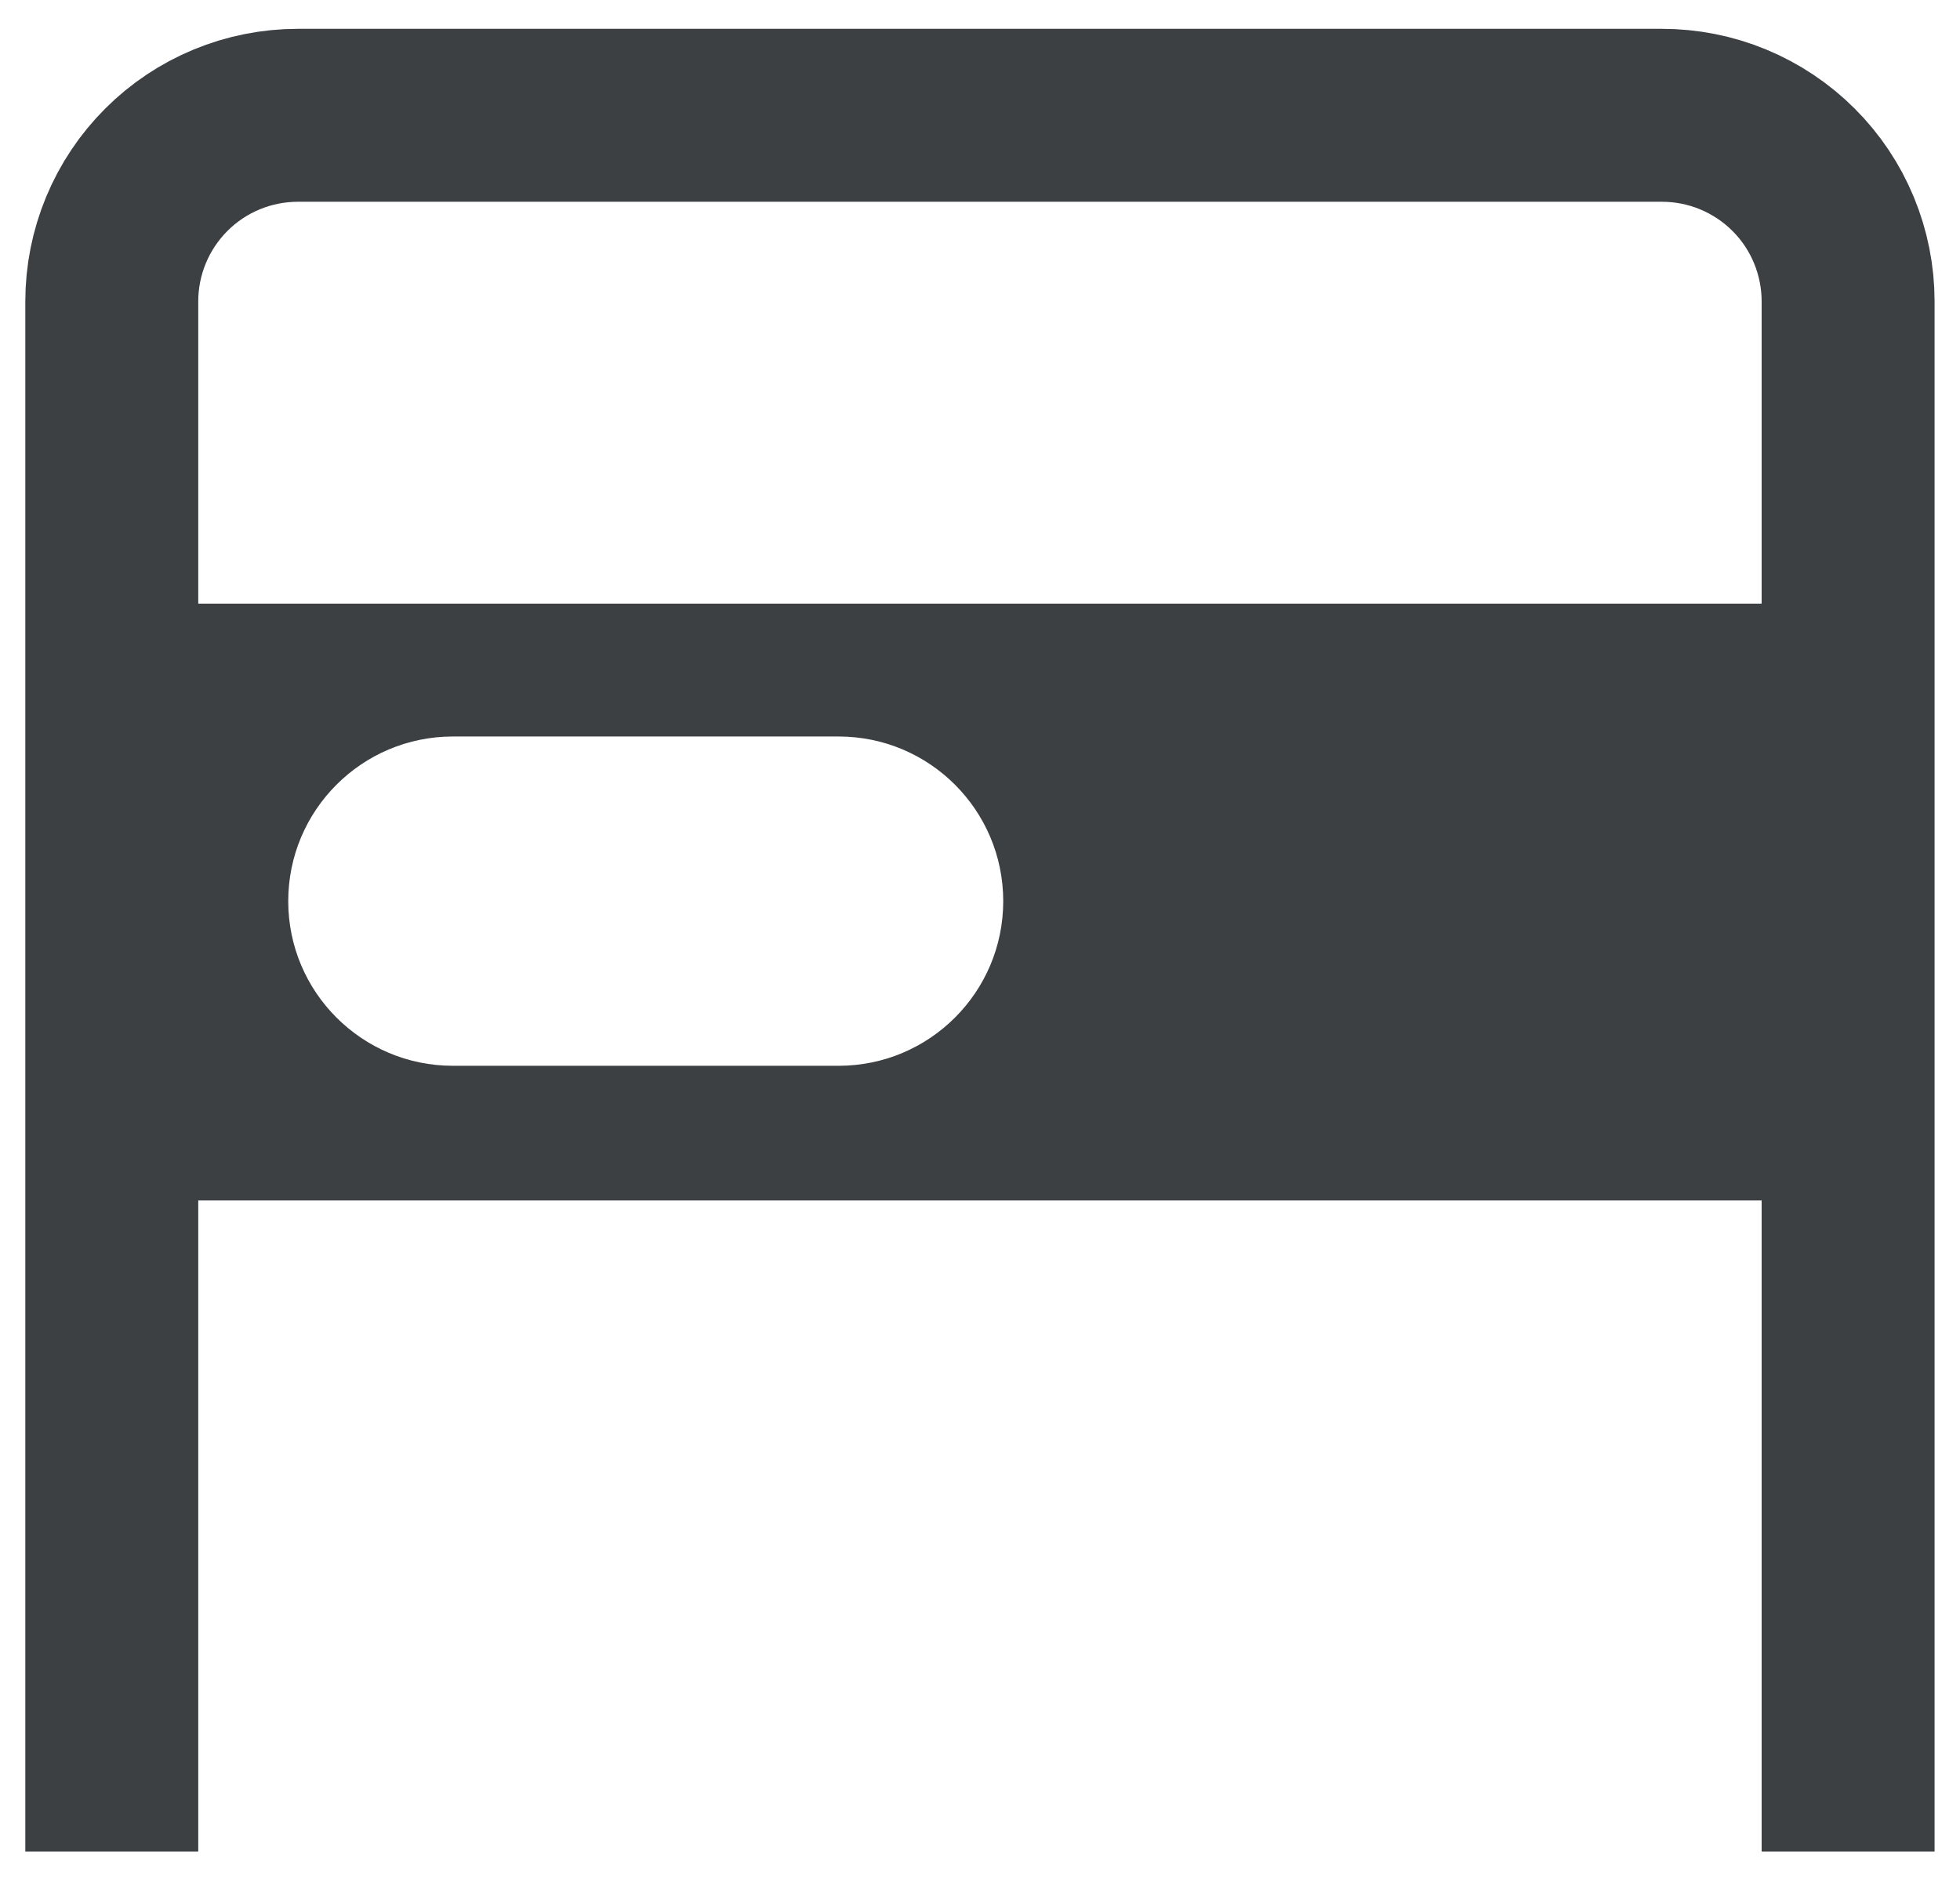 <svg fill="none" height="33" viewBox="0 0 34 33" width="34" xmlns="http://www.w3.org/2000/svg"><path d="m32.059 32.118v-26.89c0-.424-.084-.844-.246-1.236-.162-.392-.4-.748-.7-1.047-.3-.3-.656-.537-1.048-.7-.392-.162-.812-.245-1.236-.245h-23.66c-.424-0-.844.083-1.236.245-.392.162-.748.4-1.048.7-.3.3-.538.656-.7 1.047s-.246.812-.246 1.236v26.89" stroke="#3c4043" stroke-width="3"/><path clip-rule="evenodd" d="m1 10.471h32v10.353h-32zm6.856 2.305h6.691c1.577 0 2.856 1.279 2.856 2.856s-1.279 2.856-2.856 2.856h-6.691c-1.577 0-2.856-1.279-2.856-2.856s1.279-2.856 2.856-2.856z" fill="#3c4043" fill-rule="evenodd"/></svg>